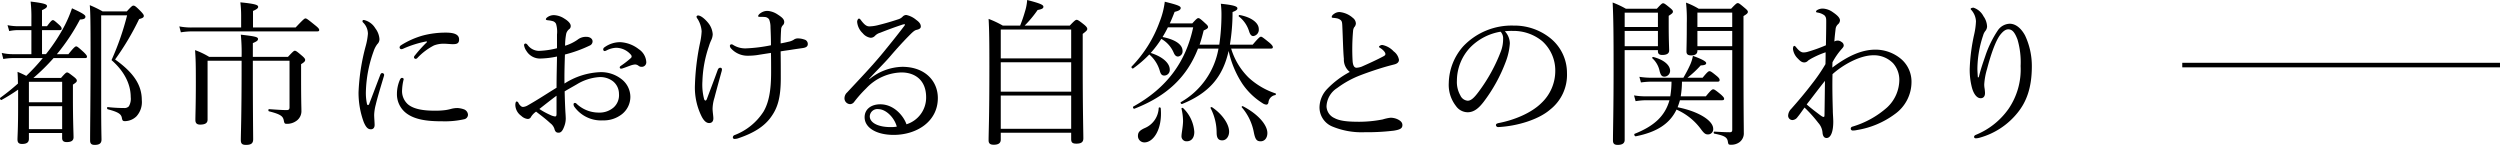 <svg id="spcl1_talk1_heading_sp" xmlns="http://www.w3.org/2000/svg" xmlns:xlink="http://www.w3.org/1999/xlink" width="549.506" height="31.846" viewBox="0 0 549.506 31.846" preserveAspectRatio="none">
  <defs>
    <clipPath id="clip-path">
      <rect id="長方形_761" data-name="長方形 761" width="446.598" height="31.846" transform="translate(0 0)"/>
    </clipPath>
  </defs>
  <g id="グループ_1336" data-name="グループ 1336">
    <g id="グループ_1319" data-name="グループ 1319" clip-path="url(#clip-path)">
      <path id="パス_10282" data-name="パス 10282" d="M3.984,19.635A40.052,40.052,0,0,1,.348,21.9c-.206.1-.482-.342-.276-.479A48.27,48.27,0,0,0,3.95,18.3c-.033-.893-.033-1.717-.1-2.574a20.944,20.944,0,0,1,1.923.892A43.477,43.477,0,0,0,9.408,12.7H2.991a13.035,13.035,0,0,0-2.265.206L.381,11.57a11.16,11.16,0,0,0,2.575.276H6.9V6.561H4.02a8.708,8.708,0,0,0-1.99.206l-.377-1.3A11.791,11.791,0,0,0,4.02,5.7H6.9V4.123A30.868,30.868,0,0,0,6.731.282c3.226.375,3.6.651,3.6.994,0,.275-.24.515-1.1.892V5.7h1.1c.857-1.168,1.1-1.337,1.3-1.337s.412.169,1.373,1.028c.377.343.548.618.548.824,0,.24-.136.343-.445.343H9.236v5.285h.858A38.894,38.894,0,0,0,14.246,5.5a28.312,28.312,0,0,0,1.579-3.741c2.093.961,2.951,1.44,2.951,1.819,0,.412-.275.618-1.2.651a44.015,44.015,0,0,1-5.079,7.62h2.539c1.235-1.544,1.51-1.716,1.716-1.716s.446.172,1.682,1.3c.514.515.686.754.686.96s-.1.309-.446.309h-6.9a44.113,44.113,0,0,1-4.427,4.359h6.074c.927-1.064,1.132-1.2,1.337-1.2s.412.138,1.477.962c.515.412.652.618.652.825,0,.272-.137.411-.858.891v2.917c0,5.182.137,7.859.137,8.648,0,.755-.515,1.064-1.51,1.064-.789,0-1-.379-1-.927V29.175H6.354v1.27c0,.789-.48,1.132-1.51,1.132-.755,0-1-.343-1-1,0-.754.137-2.3.137-7.1Zm9.677-1.717H6.354v4.5h7.308Zm-7.308,10.4h7.308V23.274H6.354Zm15.887-5.079c0,5.079.07,6.692.07,7.378,0,.858-.515,1.167-1.511,1.167-.754,0-.994-.343-.994-.961,0-3.226.1-9.4.1-18.908,0-7.137-.036-9.3-.172-10.844A23.74,23.74,0,0,1,22.55,2.443h5.32c1.03-1.132,1.235-1.27,1.441-1.27.309,0,.514.137,1.612,1.235.585.618.688.824.688,1.029,0,.273-.172.479-1.03.685A58.217,58.217,0,0,1,25.3,13.011c3.845,2.747,5.869,5.422,5.869,8.925A4.649,4.649,0,0,1,30,25.5a3.692,3.692,0,0,1-2.5,1.064c-.48,0-.618-.1-.721-.755-.172-.859-.892-1.271-3.089-1.853-.206-.069-.206-.515,0-.48a33.032,33.032,0,0,0,3.6.206,1.3,1.3,0,0,0,1.03-.377,3.235,3.235,0,0,0,.412-2.026c0-3.019-1.579-5.833-4.221-8.131A59.129,59.129,0,0,0,27.938,3.3h-5.7Z" transform="translate(0 0.063)"/>
      <path id="パス_10283" data-name="パス 10283" d="M57.724,5.946c1.716-1.819,1.957-1.99,2.163-1.99.24,0,.479.172,2.093,1.476.789.618.927.858.927,1.064s-.1.309-.447.309H34.973A16,16,0,0,0,32.5,7.01l-.342-1.3a13.748,13.748,0,0,0,2.814.24H45.748V3.3A23.848,23.848,0,0,0,45.576.42c3.536.346,3.912.619,3.912,1,0,.275-.273.515-1.132.892V5.946ZM38.37,13.256V26.193c0,.685-.412,1.1-1.647,1.1-.686,0-1.031-.31-1.031-.994,0-1.237.1-3.261.1-8.307,0-4.117-.034-5.078-.17-7.068A16.961,16.961,0,0,1,38.712,12.4h7.139a40.592,40.592,0,0,0-.173-4.873c3.294.377,3.775.515,3.775.96,0,.309-.239.515-1.132.893V12.4h7.722c1.132-1.2,1.3-1.338,1.509-1.338.241,0,.447.137,1.613,1.132.55.479.653.685.653.891,0,.276-.173.482-.893.927v2.815c0,5.595.07,6.452.07,7.344a2.591,2.591,0,0,1-1.1,2.3,3.493,3.493,0,0,1-2.129.654c-.412,0-.515-.1-.618-.618-.17-1-.548-1.443-3.26-2.129-.206-.034-.206-.48,0-.48,1.956.137,3.021.206,3.878.206.447,0,.618-.172.618-.618V13.256H48.321v2.093c0,9.54.07,13.83.07,15.168,0,.893-.446,1.235-1.579,1.235-.892,0-1.134-.309-1.134-1.1,0-1.268.173-5.352.173-16.025V13.256Z" transform="translate(7.255 0.094)"/>
      <path id="パス_10284" data-name="パス 10284" d="M69.52,15.252a.439.439,0,0,1,.412.377,1.455,1.455,0,0,1-.07.343c-.824,2.745-1.474,4.907-1.783,6.247a10.305,10.305,0,0,0-.343,2.2c0,.618.1,1.75.1,2.231,0,.688-.377.961-.824.961-.618,0-1.064-.376-1.579-1.612A18.8,18.8,0,0,1,64.3,19.507,45.453,45.453,0,0,1,65.848,9.419a14.641,14.641,0,0,0,.515-2.814,3.5,3.5,0,0,0-1.03-2.438.462.462,0,0,1-.173-.342.278.278,0,0,1,.309-.241A3.881,3.881,0,0,1,67.976,5.4,4.4,4.4,0,0,1,68.9,7.771,1.508,1.508,0,0,1,68.421,8.9a5.418,5.418,0,0,0-.788,1.51,28.136,28.136,0,0,0-1.716,8.855,11.491,11.491,0,0,0,.24,2.778c.034.173.137.241.24.241.069,0,.172-.069.24-.241.789-2.025,1.613-4.254,2.436-6.383.1-.309.273-.412.446-.412m3.911,1.407c.14-.24.241-.343.412-.343.206,0,.379.1.379.309a11.5,11.5,0,0,0-.343,2.265,3.88,3.88,0,0,0,1.27,3.227c1.407,1.2,3.878,1.406,5.868,1.406a16.119,16.119,0,0,0,2.436-.137,9.939,9.939,0,0,0,1.27-.275,5.423,5.423,0,0,1,1.3-.17,5.053,5.053,0,0,1,1.406.273,1.35,1.35,0,0,1,.928,1.168,1.026,1.026,0,0,1-.858,1.028,19.129,19.129,0,0,1-4.771.446c-2.847,0-6.21-.206-8.27-2.059a5.237,5.237,0,0,1-1.715-4.014,7.711,7.711,0,0,1,.685-3.124M79.06,8.321A23.378,23.378,0,0,0,74.255,9.83,1.471,1.471,0,0,1,73.74,10a.387.387,0,0,1-.412-.377c0-.24.138-.376.412-.549a18.245,18.245,0,0,1,4.634-2.058,19.624,19.624,0,0,1,5.182-.653c2.368,0,2.847.756,2.847,1.51,0,.859-.479,1.029-1.371,1.029-.482,0-1.407-.1-1.956-.1a5.9,5.9,0,0,0-2.2.377,13.636,13.636,0,0,0-3.636,2.745.523.523,0,0,1-.412.206.4.4,0,0,1-.344-.309.638.638,0,0,1,.206-.446A28.406,28.406,0,0,1,79.3,8.491c.1-.1.069-.24-.24-.17" transform="translate(14.507 0.808)"/>
      <path id="パス_10285" data-name="パス 10285" d="M101.579,6.971a6,6,0,0,0-.206-2.332,1.152,1.152,0,0,0-.788-.618,5.073,5.073,0,0,0-1-.173c-.276-.033-.447-.1-.447-.206,0-.137.069-.275.344-.48a2.433,2.433,0,0,1,1.474-.446,4.511,4.511,0,0,1,2.232.755c.858.515,1.407,1.1,1.407,1.613a.821.821,0,0,1-.343.721,1.842,1.842,0,0,0-.653,1.029,13.986,13.986,0,0,0-.239,2.609,9.884,9.884,0,0,0,2.71-1.305,2.945,2.945,0,0,1,1.992-.652c.754,0,1.338.412,1.338,1a1,1,0,0,1-.652.927,28.55,28.55,0,0,1-5.423,1.956c-.067,2.06-.136,4.221-.1,6.383a15.621,15.621,0,0,1,7.893-2.505,7.269,7.269,0,0,1,4.564,1.476,4.955,4.955,0,0,1,2.025,3.946,4.867,4.867,0,0,1-1.887,3.843,6.476,6.476,0,0,1-4.151,1.338,7.224,7.224,0,0,1-6.315-3.054,1.046,1.046,0,0,1-.136-.516.293.293,0,0,1,.275-.272.516.516,0,0,1,.411.206,7.066,7.066,0,0,0,4.84,1.921A4.735,4.735,0,0,0,114.036,23a3.624,3.624,0,0,0,1.167-2.986,3.54,3.54,0,0,0-1.3-2.745,4.592,4.592,0,0,0-3.124-.927,10.794,10.794,0,0,0-4.837,1.58c-.893.515-1.82,1.03-2.677,1.544.034,1.715.1,3.43.17,4.632.036.412.069,1.132.069,1.3a4.786,4.786,0,0,1-.239,1.511c-.413,1.235-.789,1.646-1.34,1.646-.479,0-.755-.2-.925-.892a2.541,2.541,0,0,0-.892-1.2c-1-.925-1.957-1.646-3.124-2.538a3.872,3.872,0,0,0-1.1,1.132.789.789,0,0,1-.756.48,2.439,2.439,0,0,1-1.407-.686,3.038,3.038,0,0,1-1.3-2.368c0-.446.1-.788.308-.788a.5.5,0,0,1,.344.239,2.048,2.048,0,0,0,.515.721.794.794,0,0,0,.515.24,2.469,2.469,0,0,0,1.1-.376c2.368-1.34,4.187-2.575,6.279-3.845,0-2.608.07-4.7.1-6.863a19.387,19.387,0,0,1-3.775.446,3.491,3.491,0,0,1-2.951-1.68A2.927,2.927,0,0,1,94.339,9.3a.34.34,0,0,1,.309-.343c.138,0,.275.07.447.276a3.14,3.14,0,0,0,2.471,1.338,18,18,0,0,0,4.014-.585Zm-.1,13.452c-1.3.962-2.675,2.059-3.775,2.918a15.715,15.715,0,0,0,2.369,1.3,3.293,3.293,0,0,0,1.064.343c.273,0,.342-.137.342-.652ZM119.561,10.2a3.643,3.643,0,0,1,1.647,2.848.99.99,0,0,1-1.029,1.029,1.057,1.057,0,0,1-.686-.239,1.228,1.228,0,0,0-.788-.276,4.153,4.153,0,0,0-1,.24c-.686.241-1.166.447-1.716.618a1.426,1.426,0,0,1-.342.069.294.294,0,0,1-.276-.275c0-.137.07-.24.276-.376a20.329,20.329,0,0,0,2.2-1.717.441.441,0,0,0,.137-.343.628.628,0,0,0-.173-.377,4.32,4.32,0,0,0-3.226-1.51,4.962,4.962,0,0,0-2.059.549,1.47,1.47,0,0,1-.446.172.342.342,0,0,1-.342-.342.551.551,0,0,1,.273-.482,5.884,5.884,0,0,1,3.466-1.132,7.219,7.219,0,0,1,4.084,1.544" transform="translate(20.849 0.612)"/>
      <path id="パス_10286" data-name="パス 10286" d="M127.717,4.811a4.468,4.468,0,0,1,.824,2.264,3.277,3.277,0,0,1-.309,1.268,9.16,9.16,0,0,0-.515,1.34,26.016,26.016,0,0,0-1.44,7.721,12.46,12.46,0,0,0,.376,3.946c.069.207.206.31.309.31s.24-.173.309-.379c.961-2.574,1.613-4.256,2.369-6.349.1-.275.273-.48.548-.48a.334.334,0,0,1,.379.343,1.74,1.74,0,0,1-.1.549c-.515,1.886-1.2,4.358-1.544,5.7a8.753,8.753,0,0,0-.413,2.368c0,.721.172,1.647.172,2.162,0,.585-.275,1.03-.927,1.03-.618,0-1.132-.482-1.613-1.373a14.229,14.229,0,0,1-1.509-7,52.518,52.518,0,0,1,1.132-9.3,14.571,14.571,0,0,0,.342-2.505,5.883,5.883,0,0,0-.893-2.711,1.039,1.039,0,0,1-.239-.48.34.34,0,0,1,.342-.275c.722,0,1.82,1.064,2.4,1.854m17.536,3.911a3.64,3.64,0,0,0,1.064-.412A1.505,1.505,0,0,1,147.174,8a4.314,4.314,0,0,1,1.477.239,1,1,0,0,1,.789,1c0,.549-.412.789-1.167.892-.686.1-1.474.206-2.334.343-.824.137-1.716.24-2.471.377.034,1.819.034,4.29.034,5.9,0,4.221-.685,6.417-1.99,8.3-1.579,2.368-4.152,3.809-7.274,4.873a2.641,2.641,0,0,1-.893.17.342.342,0,0,1-.377-.376.565.565,0,0,1,.412-.48,13.076,13.076,0,0,0,6.349-5.182c1.132-1.956,1.647-4.564,1.647-8.579,0-1.132,0-3.055-.034-4.29-1.1.172-2.2.343-3.055.48a13.6,13.6,0,0,1-1.921.137,4.862,4.862,0,0,1-3.775-1.579.887.887,0,0,1-.275-.583.338.338,0,0,1,.309-.342.658.658,0,0,1,.412.136,4.961,4.961,0,0,0,2.814.755,33.7,33.7,0,0,0,5.491-.685c0-1.375-.034-2.369-.1-3.913a4.639,4.639,0,0,0-.309-1.784,1.238,1.238,0,0,0-.961-.515c-.377-.034-.858-.034-1.1-.034s-.342-.034-.342-.172c0-.172.206-.446.582-.686a2.562,2.562,0,0,1,1.544-.446,4.652,4.652,0,0,1,2.163.789c.96.618,1.44,1.029,1.44,1.682a.966.966,0,0,1-.343.721,1.42,1.42,0,0,0-.343.961c-.069,1.064-.1,1.956-.1,2.987.618-.1,1.373-.276,1.784-.379" transform="translate(28.116 0.442)"/>
      <path id="パス_10287" data-name="パス 10287" d="M156.942,16.792a11.828,11.828,0,0,1,7.208-2.711c5.043,0,7.824,3.157,7.824,6.863,0,5.182-4.667,8.1-9.713,8.1-3.739,0-6.382-1.544-6.382-3.878,0-1.853,1.544-2.847,3.432-2.847,3.191,0,5.25,2.813,5.765,4.393a6.14,6.14,0,0,0,4.323-5.938c0-3.809-2.5-5.456-5.421-5.456a10.97,10.97,0,0,0-7.757,3.5,27.019,27.019,0,0,0-2.675,3.02,1.122,1.122,0,0,1-.858.446,1.277,1.277,0,0,1-1.235-1.338,1.731,1.731,0,0,1,.582-1.235c2.644-2.848,5.492-5.8,7.963-8.818,1.476-1.82,2.883-3.536,4.6-5.8.241-.309.138-.377,0-.377a3.168,3.168,0,0,0-.651.172C162.4,5.4,160.65,6.051,159.277,6.6a2.513,2.513,0,0,0-1.167.719,1.283,1.283,0,0,1-.927.377,2.747,2.747,0,0,1-1.716-.994A3.9,3.9,0,0,1,154.233,4.2c0-.343.206-.721.412-.721.137,0,.275.137.446.377.755,1,1.234,1.338,1.819,1.338a8.327,8.327,0,0,0,1.784-.239c1.544-.379,2.986-.791,4.53-1.305a2.181,2.181,0,0,0,1.029-.618,1.094,1.094,0,0,1,.789-.343A4.816,4.816,0,0,1,167.2,3.752c.686.482,1.03.927,1.03,1.476,0,.344-.275.583-.892.721-.343.069-.652.241-1.408,1-1.132,1.132-2.538,2.609-4.563,4.976-1.271,1.476-3.123,3.261-4.5,4.8Zm1.957,6.589a1.668,1.668,0,0,0-1.887,1.579c0,1.407,1.819,2.369,4.564,2.369a7.069,7.069,0,0,0,1.373-.1c-.515-1.957-2.368-3.845-4.049-3.845" transform="translate(34.167 0.606)"/>
      <path id="パス_10288" data-name="パス 10288" d="M179.973,30.679c0,.722-.446,1.134-1.544,1.134-.858,0-1.131-.346-1.131-.962,0-1.887.17-4.564.17-16.2,0-5.663-.034-8.2-.17-10.5a21.436,21.436,0,0,1,3.122,1.476h3.809a30,30,0,0,0,1.064-3.088A10.651,10.651,0,0,0,185.774,0c2.916.756,3.569,1.065,3.569,1.477,0,.309-.173.515-1.271.721a24.564,24.564,0,0,1-2.85,3.43h9.919c1.064-1.132,1.3-1.27,1.51-1.27s.446.1,1.646,1.064c.551.447.688.721.688.927,0,.275-.136.447-1,1.1v6.314c0,10.535.14,15.237.14,16.644,0,.824-.447,1.166-1.545,1.166-.858,0-1.132-.272-1.132-.994V29.169H179.973ZM195.45,6.487H179.973v6.349H195.45ZM179.973,20.144H195.45V13.691H179.973Zm0,8.167H195.45V21H179.973Z" transform="translate(39.998 0)"/>
      <path id="パス_10289" data-name="パス 10289" d="M216.285,5.08c.928-1.031,1.134-1.168,1.34-1.168s.446.137,1.509,1.131c.482.413.618.619.618.825,0,.241-.172.412-.96.755-.276,1.1-.55,2.129-.893,3.123h4.325a46.036,46.036,0,0,0,.479-6.52,20.29,20.29,0,0,0-.136-2.472c2.675.276,3.638.552,3.638,1,0,.276-.172.48-1.065.824a43.778,43.778,0,0,1-.583,7.172h5.01c1.34-1.579,1.613-1.75,1.819-1.75s.446.172,1.889,1.337c.582.516.721.757.721.963s-.1.309-.447.309H224.83a15.046,15.046,0,0,0,3.845,6.382,16.257,16.257,0,0,0,5.9,3.466c.17.069.1.343-.069.377a1.794,1.794,0,0,0-1.477,1.614c-.069.342-.239.479-.48.479a1.763,1.763,0,0,1-.858-.343,14.975,14.975,0,0,1-4.358-4.187,21.4,21.4,0,0,1-3.053-7.275c-1.3,5.8-4.358,9.265-10.228,11.668-.206.07-.446-.309-.273-.412a16.865,16.865,0,0,0,8.27-11.769h-4.5c-2.437,6.279-6.9,10.465-13.968,13.211-.239.1-.445-.377-.239-.48,7.343-4.084,11.529-9.779,13.143-17.4h-5.559c-.344.721-.756,1.441-1.168,2.128,2.781.549,4.393,1.647,4.393,3.054a1.133,1.133,0,0,1-.994,1.235c-.379,0-.688-.206-.961-.858a6.311,6.311,0,0,0-2.711-3.02,22.729,22.729,0,0,1-2.334,3.088c2.607.824,4.187,2.231,4.187,3.672a1.221,1.221,0,0,1-1.2,1.3c-.48,0-.754-.24-.96-.927a7.532,7.532,0,0,0-2.334-3.706,25.713,25.713,0,0,1-3.535,3.054c-.207.137-.516-.24-.343-.412a27.513,27.513,0,0,0,6.141-9.816A17.8,17.8,0,0,0,210.245.309c2.781.688,3.5.961,3.5,1.373,0,.344-.309.618-1.338.858-.344.892-.686,1.75-1.064,2.541ZM204.344,29.821c0-.789.343-1.2,1.44-1.716a5,5,0,0,0,3.123-4.427c.036-.2.412-.172.447.034.411,4.6-1.613,7.517-3.57,7.517a1.4,1.4,0,0,1-1.44-1.408m9.573.034c0-.652.309-1.922.343-3.294a12.443,12.443,0,0,0-.343-2.745c-.033-.137.24-.24.343-.137a7.982,7.982,0,0,1,2.472,5.25c0,1.407-.721,2.058-1.648,2.058a1.089,1.089,0,0,1-1.167-1.131m7.722-.824a11.77,11.77,0,0,0-1.338-5.353c-.069-.137.206-.275.342-.172,2.335,1.579,3.742,3.775,3.742,5.353,0,1.064-.619,1.921-1.51,1.921s-1.235-.548-1.235-1.749m7.138-22.2a6.562,6.562,0,0,0-2.265-3.294c-.1-.069.034-.343.17-.309,2.574.48,4.222,1.715,4.222,3.09a1.407,1.407,0,0,1-1.2,1.543c-.412,0-.688-.309-.927-1.029m1.03,22.134a11.692,11.692,0,0,0-2.642-5.456c-.1-.1.1-.309.239-.239,3.363,1.749,5.389,4.117,5.389,5.9,0,1.1-.618,1.818-1.477,1.818-.891,0-1.2-.445-1.509-2.023" transform="translate(45.778 0.069)"/>
      <path id="パス_10290" data-name="パス 10290" d="M242,12.452c-.173-1.784-.206-4.324-.343-7.206-.036-.755-.069-.994-.309-1.27a1.93,1.93,0,0,0-.96-.446c-.377-.069-.515-.069-.825-.1-.172-.036-.241-.069-.241-.206a.893.893,0,0,1,.412-.583A2.105,2.105,0,0,1,241,2.157a5.108,5.108,0,0,1,2.986,1.3,1.6,1.6,0,0,1,.651,1.235,1.332,1.332,0,0,1-.375.824,1.817,1.817,0,0,0-.243.824,46.251,46.251,0,0,0-.1,6.59c.07.891.309,1.474.86,1.474a3.716,3.716,0,0,0,1.13-.24c1.477-.653,3.3-1.477,4.771-2.265.309-.172.446-.275.446-.515,0-.377-.516-.927-1.1-1.3-.206-.137-.309-.172-.309-.275,0-.137.343-.412.721-.412a4.579,4.579,0,0,1,2.506,1.407,2.912,2.912,0,0,1,1.166,1.853c0,.618-.514.892-1.063,1.029s-1.2.309-1.923.515c-1.749.515-3.6,1.132-5.491,1.852a21.206,21.206,0,0,0-5.112,2.815,4.981,4.981,0,0,0-2.335,4.015,2.919,2.919,0,0,0,1.717,2.573c1.2.654,2.95.824,5.488.824a27.562,27.562,0,0,0,5.149-.515,9.552,9.552,0,0,1,1.716-.376,3.776,3.776,0,0,1,1.474.309c.755.343,1.134.755,1.134,1.3,0,.686-.412,1-1.886,1.235a49.357,49.357,0,0,1-6.418.343,16.835,16.835,0,0,1-7.139-1.27,4.545,4.545,0,0,1-2.778-4.221,5.987,5.987,0,0,1,1.682-4.015,19.594,19.594,0,0,1,4.975-3.741,3.435,3.435,0,0,1-1.3-2.883" transform="translate(53.387 0.486)"/>
      <path id="パス_10291" data-name="パス 10291" d="M273.249,8.505a13.755,13.755,0,0,1-.892,4.015,34.55,34.55,0,0,1-4.909,8.887c-.96,1.235-2.023,2.232-3.465,2.232a3.167,3.167,0,0,1-2.575-1.373,7.533,7.533,0,0,1-1.58-5.079,12.491,12.491,0,0,1,3.227-8.1,14.662,14.662,0,0,1,10.981-4.5A12.627,12.627,0,0,1,282,7.234a9.8,9.8,0,0,1,3.809,7.79,9.694,9.694,0,0,1-3.707,8.03c-2.537,2.2-7.238,3.639-11.426,3.845a.487.487,0,0,1-.482-.412c0-.276.174-.379.618-.482,3.57-.686,7.207-2.264,9.335-4.358a9.689,9.689,0,0,0,3.089-7.1,8.653,8.653,0,0,0-2.883-6.554A9.93,9.93,0,0,0,273.97,5.76a14.96,14.96,0,0,0-1.82.069,4.008,4.008,0,0,1,1.1,2.677m-8.648.824a10.694,10.694,0,0,0-2.988,7.411,5.919,5.919,0,0,0,.756,3.191,1.928,1.928,0,0,0,1.614,1.168c.721,0,1.407-.618,2.4-1.956a36.528,36.528,0,0,0,4.907-8.922,7.51,7.51,0,0,0,.48-2.711,2.121,2.121,0,0,0-.55-1.579,12.093,12.093,0,0,0-6.621,3.4" transform="translate(58.617 1.036)"/>
      <path id="パス_10292" data-name="パス 10292" d="M291.861,30.646c0,.719-.48,1.1-1.544,1.1-.755,0-1.03-.309-1.03-.96,0-2.436.137-6.556.137-16.267,0-6.932-.034-10.432-.206-14.069a20.78,20.78,0,0,1,2.917,1.371h6.795c1-1.1,1.167-1.2,1.373-1.2.24,0,.411.1,1.51,1,.515.412.652.618.652.824,0,.276-.172.446-.927.927V5.253c0,3.6.1,5.216.1,5.731,0,.685-.549.994-1.51.994-.686,0-.961-.275-.961-.824v-.24h-7.309Zm7.309-27.968h-7.309V5.835h7.309Zm-7.309,7.379h7.309V6.695h-7.309Zm12.594,7.789a20.468,20.468,0,0,1-.275,3.226h5.525c1.132-1.406,1.407-1.544,1.613-1.544s.479.138,1.716,1.167c.515.48.686.686.686.927,0,.206-.138.309-.447.309h-9.264c-.137.482-.343,1.1-.515,1.544,4.564.892,7.824,2.918,7.824,4.736a1.136,1.136,0,0,1-1.167,1.235c-.515,0-.824-.206-1.51-1.132a13.247,13.247,0,0,0-5.388-4.324c-1.476,3.087-4.29,4.942-8.957,5.868-.24.034-.446-.446-.24-.549,4.29-1.716,6.656-3.878,7.653-7.378h-5.079a15.221,15.221,0,0,0-2.368.206l-.343-1.27a14.967,14.967,0,0,0,2.677.206h5.285a20.465,20.465,0,0,0,.275-3.226H297.7a18.116,18.116,0,0,0-2.265.173l-.343-1.237a17.645,17.645,0,0,0,2.574.206h7.1c.549-.961,1-1.784,1.373-2.608a8.571,8.571,0,0,0,.721-2.2c1.819.652,2.917,1.2,2.917,1.579,0,.276-.206.482-1.2.515a22.566,22.566,0,0,1-2.917,2.711h3.328c1.065-1.3,1.305-1.441,1.511-1.441.24,0,.48.137,1.647,1.1.446.377.583.618.583.824,0,.275-.1.377-.446.377Zm-4.907-2.3a5.24,5.24,0,0,0-1.613-2.848c-.1-.1.069-.309.206-.275,2.264.583,3.706,1.75,3.706,3.055a1.283,1.283,0,0,1-1.237,1.268c-.582,0-.822-.309-1.063-1.2m8.3-4.5c0,.686-.447,1.029-1.373,1.029-.755,0-1.029-.275-1.029-.858,0-.927.069-2.231.069-6.211a33.752,33.752,0,0,0-.172-4.53,16.137,16.137,0,0,1,2.78,1.338h7.138C316.329.688,316.5.585,316.707.585c.24,0,.412.1,1.544,1.064.549.447.686.653.686.859,0,.273-.206.479-.962.925v7.412c0,14.241.07,16.2.07,18.188a2.431,2.431,0,0,1-.961,2.126,3.031,3.031,0,0,1-1.853.552c-.515,0-.583-.036-.686-.654-.137-.96-.686-1.337-2.986-1.783-.173-.034-.173-.446,0-.446,1.75.1,2.608.137,3.432.137.377,0,.515-.172.515-.549v-17.5h-7.653Zm7.653-8.373h-7.653V5.835h7.653Zm-7.653,7.379h7.653V6.695h-7.653Z" transform="translate(65.247 0.101)"/>
      <path id="パス_10293" data-name="パス 10293" d="M330.4,14.513c3.432-2.575,6.452-3.948,9.506-3.948a8.737,8.737,0,0,1,5.7,2.129,6.539,6.539,0,0,1,2.2,4.873,8.67,8.67,0,0,1-3.673,7.172,19.094,19.094,0,0,1-8.338,3.5,3.679,3.679,0,0,1-.892.1.423.423,0,0,1-.446-.342.466.466,0,0,1,.378-.515,19.984,19.984,0,0,0,7.617-4.221,8.353,8.353,0,0,0,2.678-6.074,5.511,5.511,0,0,0-1.338-3.6,5.867,5.867,0,0,0-4.358-1.786c-3.054,0-6.829,2.2-8.991,4.154-.069,2.778,0,5.628.069,7.961,0,.721.1,1.783.1,2.47,0,2.4-.618,3.6-1.476,3.6-.446,0-.824-.309-.892-1.235a3.618,3.618,0,0,0-.927-2.092,29.25,29.25,0,0,0-3.02-3.363c-.721.994-1.03,1.474-1.544,2.092a1.447,1.447,0,0,1-1.1.653.957.957,0,0,1-.961-1.031,2.255,2.255,0,0,1,.686-1.44c1.373-1.545,2.986-3.432,4.53-5.458a38.05,38.05,0,0,0,2.986-4.358c.034-.891.034-1.819.034-2.607a19.179,19.179,0,0,0-2.677,1.132,9.342,9.342,0,0,0-1.167.686,1.131,1.131,0,0,1-.824.412c-.515,0-.858-.241-1.407-.825a3.532,3.532,0,0,1-1.1-2.126c0-.482.137-.688.309-.688.1,0,.24.138.309.206.618.791,1.132,1.235,1.681,1.235a3.185,3.185,0,0,0,.927-.136,33.532,33.532,0,0,0,4.015-1.441c.034-1.751.067-3.536.067-5.01,0-.756.036-1.134-.411-1.58a3.427,3.427,0,0,0-1.407-.583c-.343-.067-.412-.067-.412-.24,0-.136.1-.239.275-.342a2.408,2.408,0,0,1,1.2-.309,4.093,4.093,0,0,1,2.2.789c.96.652,1.579,1.234,1.579,1.818a1.193,1.193,0,0,1-.412.824,1.6,1.6,0,0,0-.549,1.065c-.1.824-.206,1.715-.275,2.745a1.4,1.4,0,0,1,.755-.206,1.369,1.369,0,0,1,.824.309.881.881,0,0,1,.48.789c0,.273-.275.549-.515.824a15.36,15.36,0,0,0-1.956,2.847Zm-2.642,10.465c.377.276.583.379.721.379.172,0,.206-.138.206-.55.034-2.058.069-4.872.1-7.378-1.373,1.716-2.814,3.639-4.016,5.182.928.824,2.026,1.647,2.987,2.368" transform="translate(72.346 0.347)"/>
      <path id="パス_10294" data-name="パス 10294" d="M355.239,16.677c.515-2.093,1.03-3.432,1.509-4.873a23.437,23.437,0,0,1,2.678-5.421,3.3,3.3,0,0,1,2.608-1.477c1.338,0,2.539,1,3.4,2.608a15.761,15.761,0,0,1,1.477,6.76c0,4.668-1.167,7.79-3.157,10.226a16.222,16.222,0,0,1-8.3,5.456,3.312,3.312,0,0,1-.824.137c-.276,0-.412-.1-.412-.343,0-.137.1-.309.445-.446a16.283,16.283,0,0,0,7.139-5.7,15.345,15.345,0,0,0,2.642-9.4,17.671,17.671,0,0,0-.686-5.834c-.619-1.613-1.167-2.231-2.025-2.231-.652,0-1.235.515-1.819,1.27-1.065,1.441-2.093,4.564-2.848,7.448a14.783,14.783,0,0,0-.619,3.4,5.284,5.284,0,0,0,.1,1c.036.342.07.651.07.891,0,.789-.412,1.132-.961,1.132-.824,0-1.544-.927-1.922-2.368a15.583,15.583,0,0,1-.48-4.118,41.391,41.391,0,0,1,1-7.618,15.369,15.369,0,0,0,.377-2.814,4.02,4.02,0,0,0-.927-2.367c-.1-.138-.24-.206-.24-.344,0-.17.378-.273.618-.273a3.8,3.8,0,0,1,2.2,1.886,4.134,4.134,0,0,1,.789,2.231,1.611,1.611,0,0,1-.343.961,2.622,2.622,0,0,0-.515,1,23.62,23.62,0,0,0-1.27,7.344c0,.309.034.961.1,1.887Z" transform="translate(79.692 0.309)"/>
    </g>
    <path id="パス_10463" data-name="パス 10463" d="M0,0H69.837" transform="translate(479.668 14.303)" fill="none" stroke="#000" stroke-width="1"/>
  </g>
</svg>
